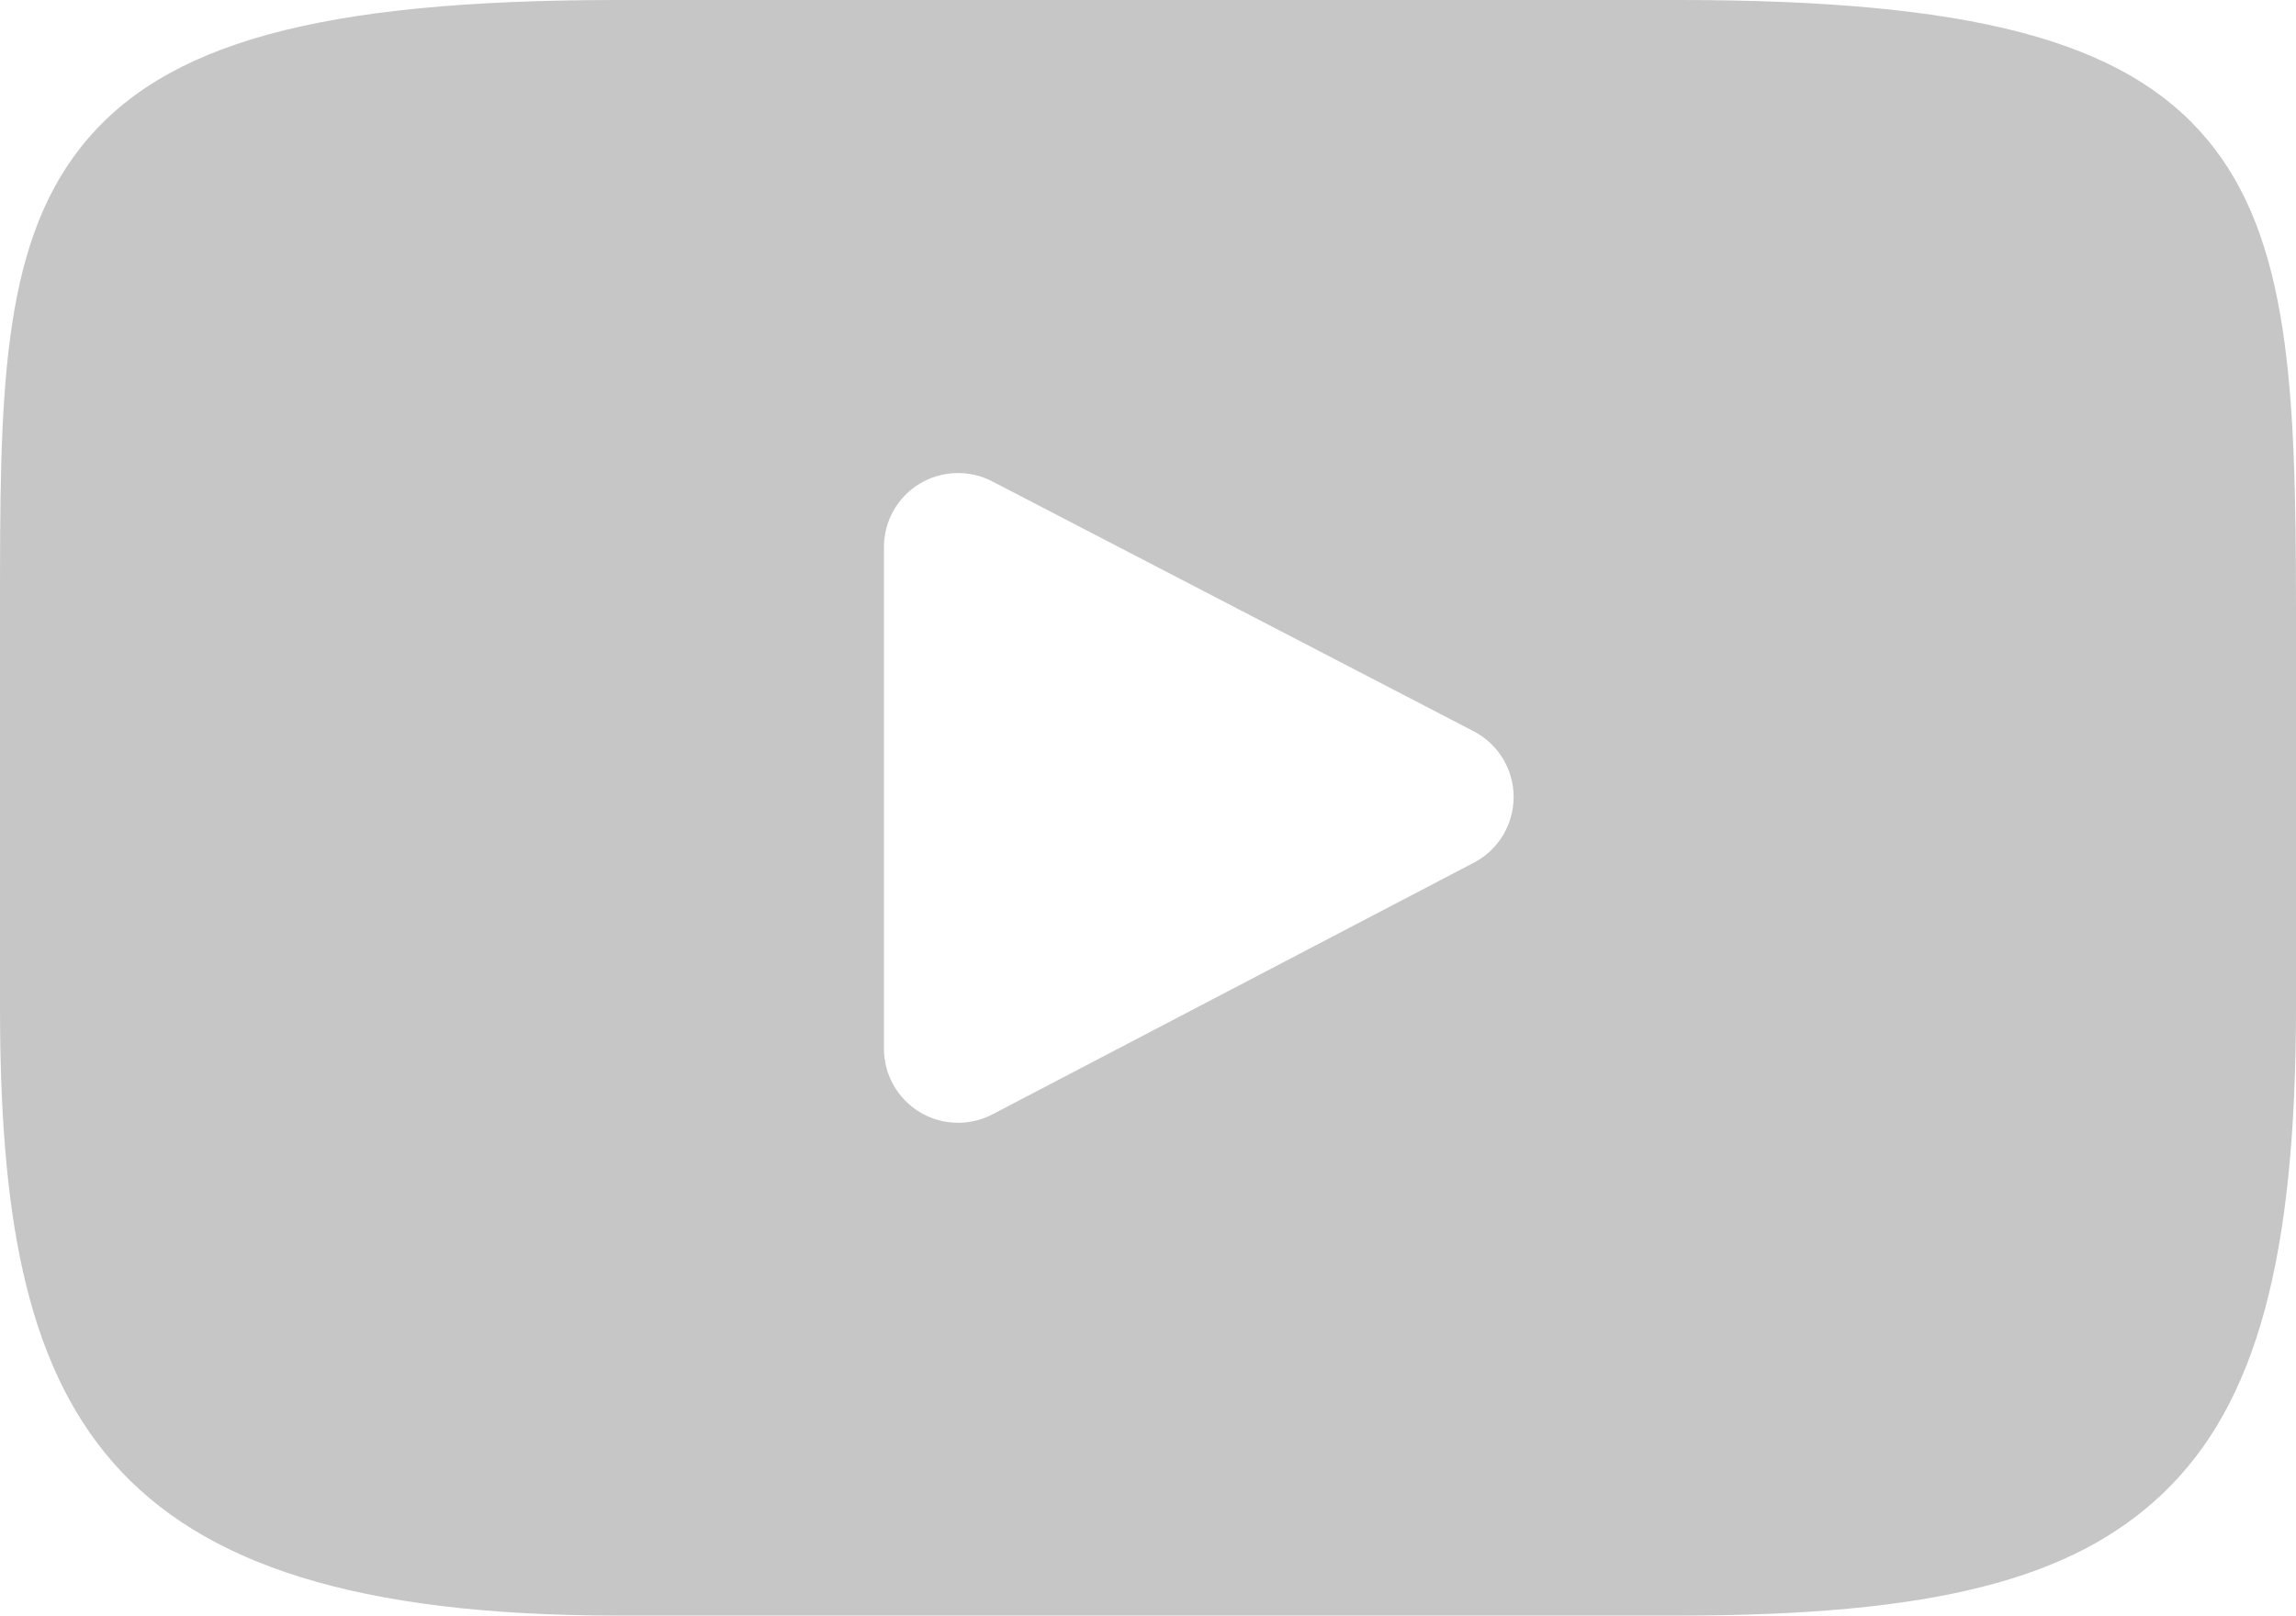 <?xml version="1.0" encoding="utf-8"?>
<!-- Generator: Adobe Illustrator 16.0.0, SVG Export Plug-In . SVG Version: 6.00 Build 0)  -->
<!DOCTYPE svg PUBLIC "-//W3C//DTD SVG 1.1//EN" "http://www.w3.org/Graphics/SVG/1.1/DTD/svg11.dtd">
<svg version="1.1" id="Shape_1_1_" xmlns="http://www.w3.org/2000/svg" xmlns:xlink="http://www.w3.org/1999/xlink" x="0px" y="0px"
	 width="16px" height="11.261px" viewBox="0 0 16 11.261" enable-background="new 0 0 16 11.261" xml:space="preserve">
<g id="Shape_1">
	<g>
		<path fill="#C6C6C6" d="M15.377,0.967C14.799,0.28,13.732,0,11.695,0H4.304C2.221,0,1.136,0.299,0.561,1.029
			C0,1.742,0,2.792,0,4.245v2.771c0,2.815,0.666,4.245,4.304,4.245h7.392c1.767,0,2.745-0.247,3.379-0.854
			C15.723,9.786,16,8.771,16,7.016V4.245C16,2.713,15.957,1.657,15.377,0.967z M10.271,6.013L6.915,7.768
			C6.84,7.807,6.758,7.826,6.676,7.826c-0.093,0-0.186-0.025-0.268-0.075C6.254,7.657,6.16,7.49,6.16,7.31V3.813
			c0-0.181,0.094-0.348,0.248-0.441s0.346-0.1,0.506-0.017l3.357,1.743c0.17,0.089,0.277,0.265,0.277,0.457
			S10.442,5.924,10.271,6.013z"/>
	</g>
</g>
</svg>
